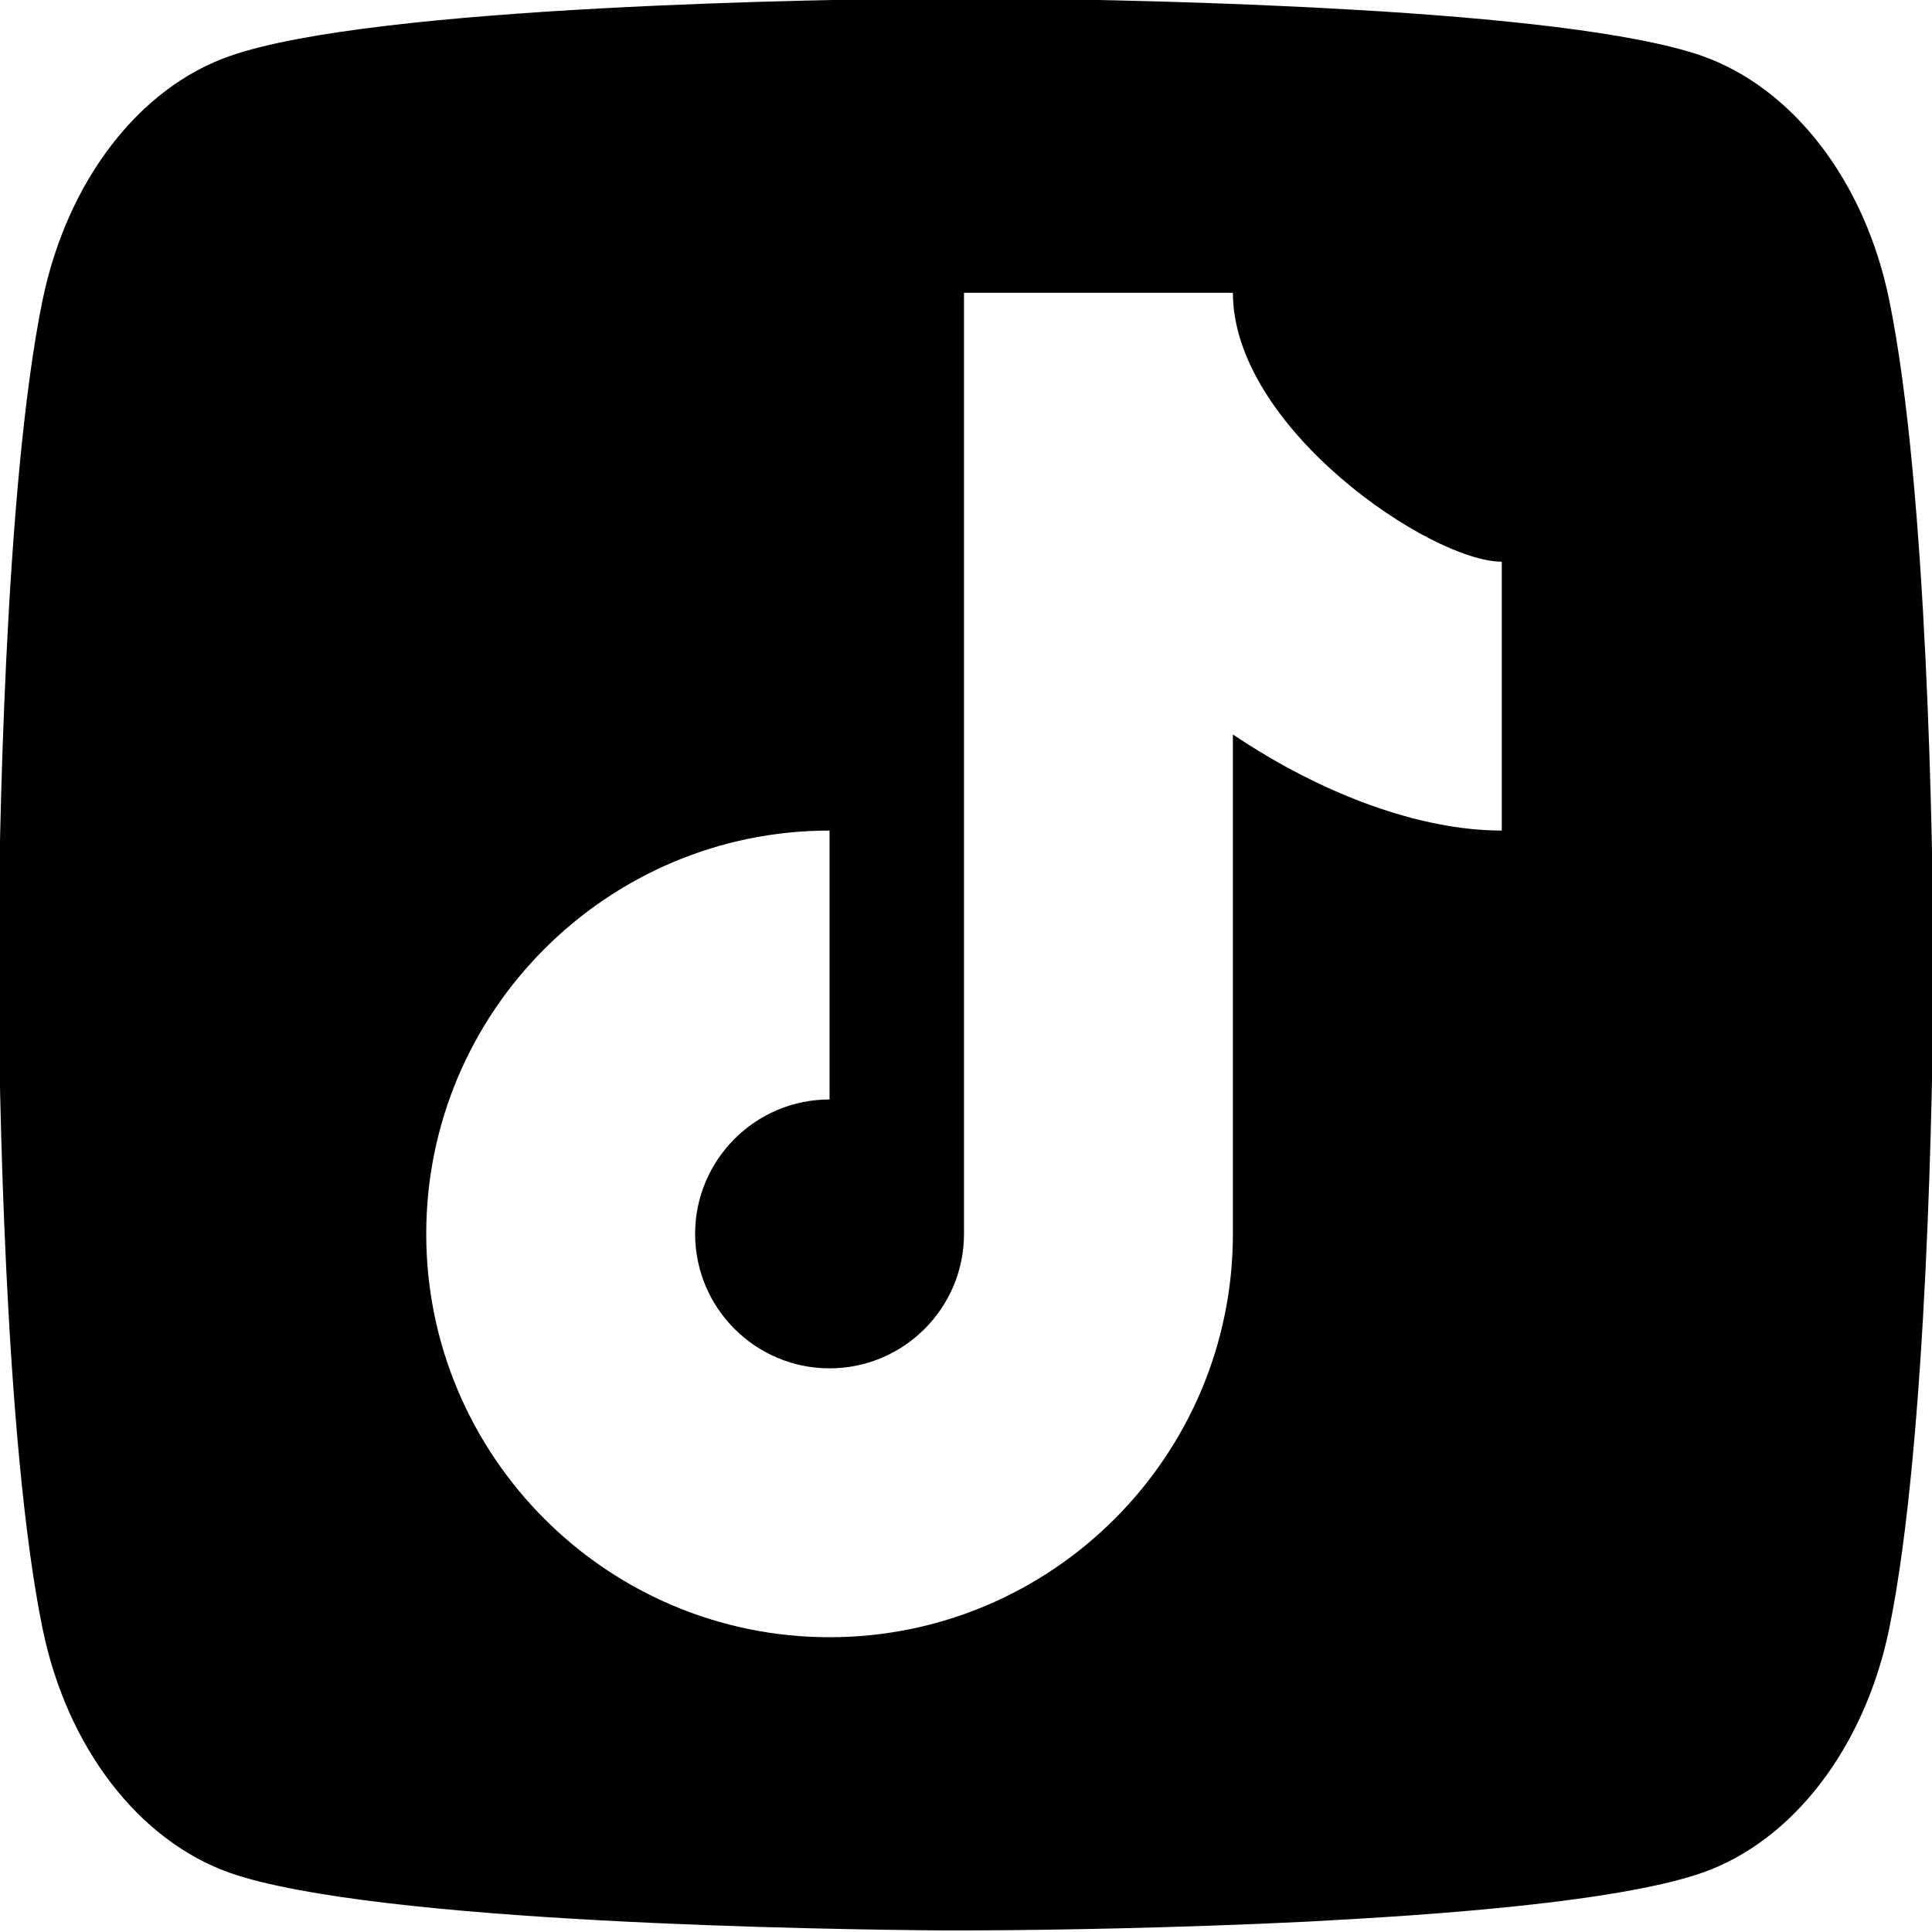 <?xml version="1.0" encoding="utf-8"?>
<svg width="485px" height="485px" viewBox="0 0 485 485" version="1.1" xmlns:xlink="http://www.w3.org/1999/xlink" xmlns="http://www.w3.org/2000/svg">
  <defs>
    <path d="M485 0L485 0L485 485L0 485L0 0L485 0Z" id="path_1" />
    <path d="M485 0L485 0L485 485L0 485L0 0L485 0L485 0Z" id="path_2" />
    <clipPath id="clip_1">
      <use xlink:href="#path_1" clip-rule="evenodd" fill-rule="evenodd" />
    </clipPath>
    <clipPath id="clip_2">
      <use xlink:href="#path_2" clip-rule="evenodd" fill-rule="evenodd" />
    </clipPath>
  </defs>
  <g id="tiktok" clip-path="url(#clip_1)">
    <path d="M485 0L485 0L485 485L0 485L0 0L485 0Z" id="tiktok" fill="none" stroke="none" />
    <g id="Mask-Group">
      <path d="M485 0L485 0L485 485L0 485L0 0L485 0L485 0Z" id="path_1" fill="none" fill-rule="evenodd" stroke="none" />
      <g clip-path="url(#clip_2)">
        <g id="tiktok" transform="translate(-0.38 -0.397)">
          <path d="M485.38 0.397L485.38 0.397L485.38 485.397L0.38 485.397L0.38 0.397L485.38 0.397L485.38 0.397Z" id="tiktok#1" fill="none" stroke="none" />
          <path d="M248.806 0C261.776 0.091 294.225 0.485 328.714 2.213L340.955 2.88C375.662 4.911 410.345 8.427 427.566 14.399C450.518 22.463 468.539 45.926 474.636 75.695C484.351 122.985 485.565 215.202 485.711 237.543L485.735 242.151L485.735 247.426C485.565 269.768 484.351 362.014 474.636 409.274C468.466 439.134 450.42 462.628 427.566 470.57C410.345 476.542 375.662 480.058 340.955 482.09L328.714 482.787C294.225 484.484 261.776 484.909 248.806 484.969L243.099 485L236.905 485C209.46 484.788 94.674 483.241 58.145 470.57C35.218 462.506 17.172 439.043 11.075 409.274C1.36 361.984 0.146 269.768 0 247.426L0 237.543C0.146 215.202 1.36 122.955 11.075 75.695C17.244 45.835 35.29 22.342 58.17 14.43C94.674 1.728 209.484 0.182 236.929 1.09971e-05L248.806 1.09971e-05L248.806 0L248.806 0L248.806 0ZM242.38 73.897L309.88 73.897C309.88 107.816 359.526 141.397 377.38 141.397L377.38 208.897C356.961 208.897 332.425 199.925 309.88 184.771L309.88 310.147C309.88 365.97 264.452 411.397 208.63 411.397C152.807 411.397 107.38 365.97 107.38 310.147C107.38 254.325 152.807 208.897 208.63 208.897L208.63 276.397C190 276.397 174.88 291.551 174.88 310.147C174.88 328.744 190 343.897 208.63 343.897C227.26 343.897 242.38 328.744 242.38 310.147L242.38 73.897L242.38 73.897L242.38 73.897Z" id="Shape" fill="#000000" fill-rule="evenodd" stroke="none" />
        </g>
      </g>
    </g>
  </g>
</svg>